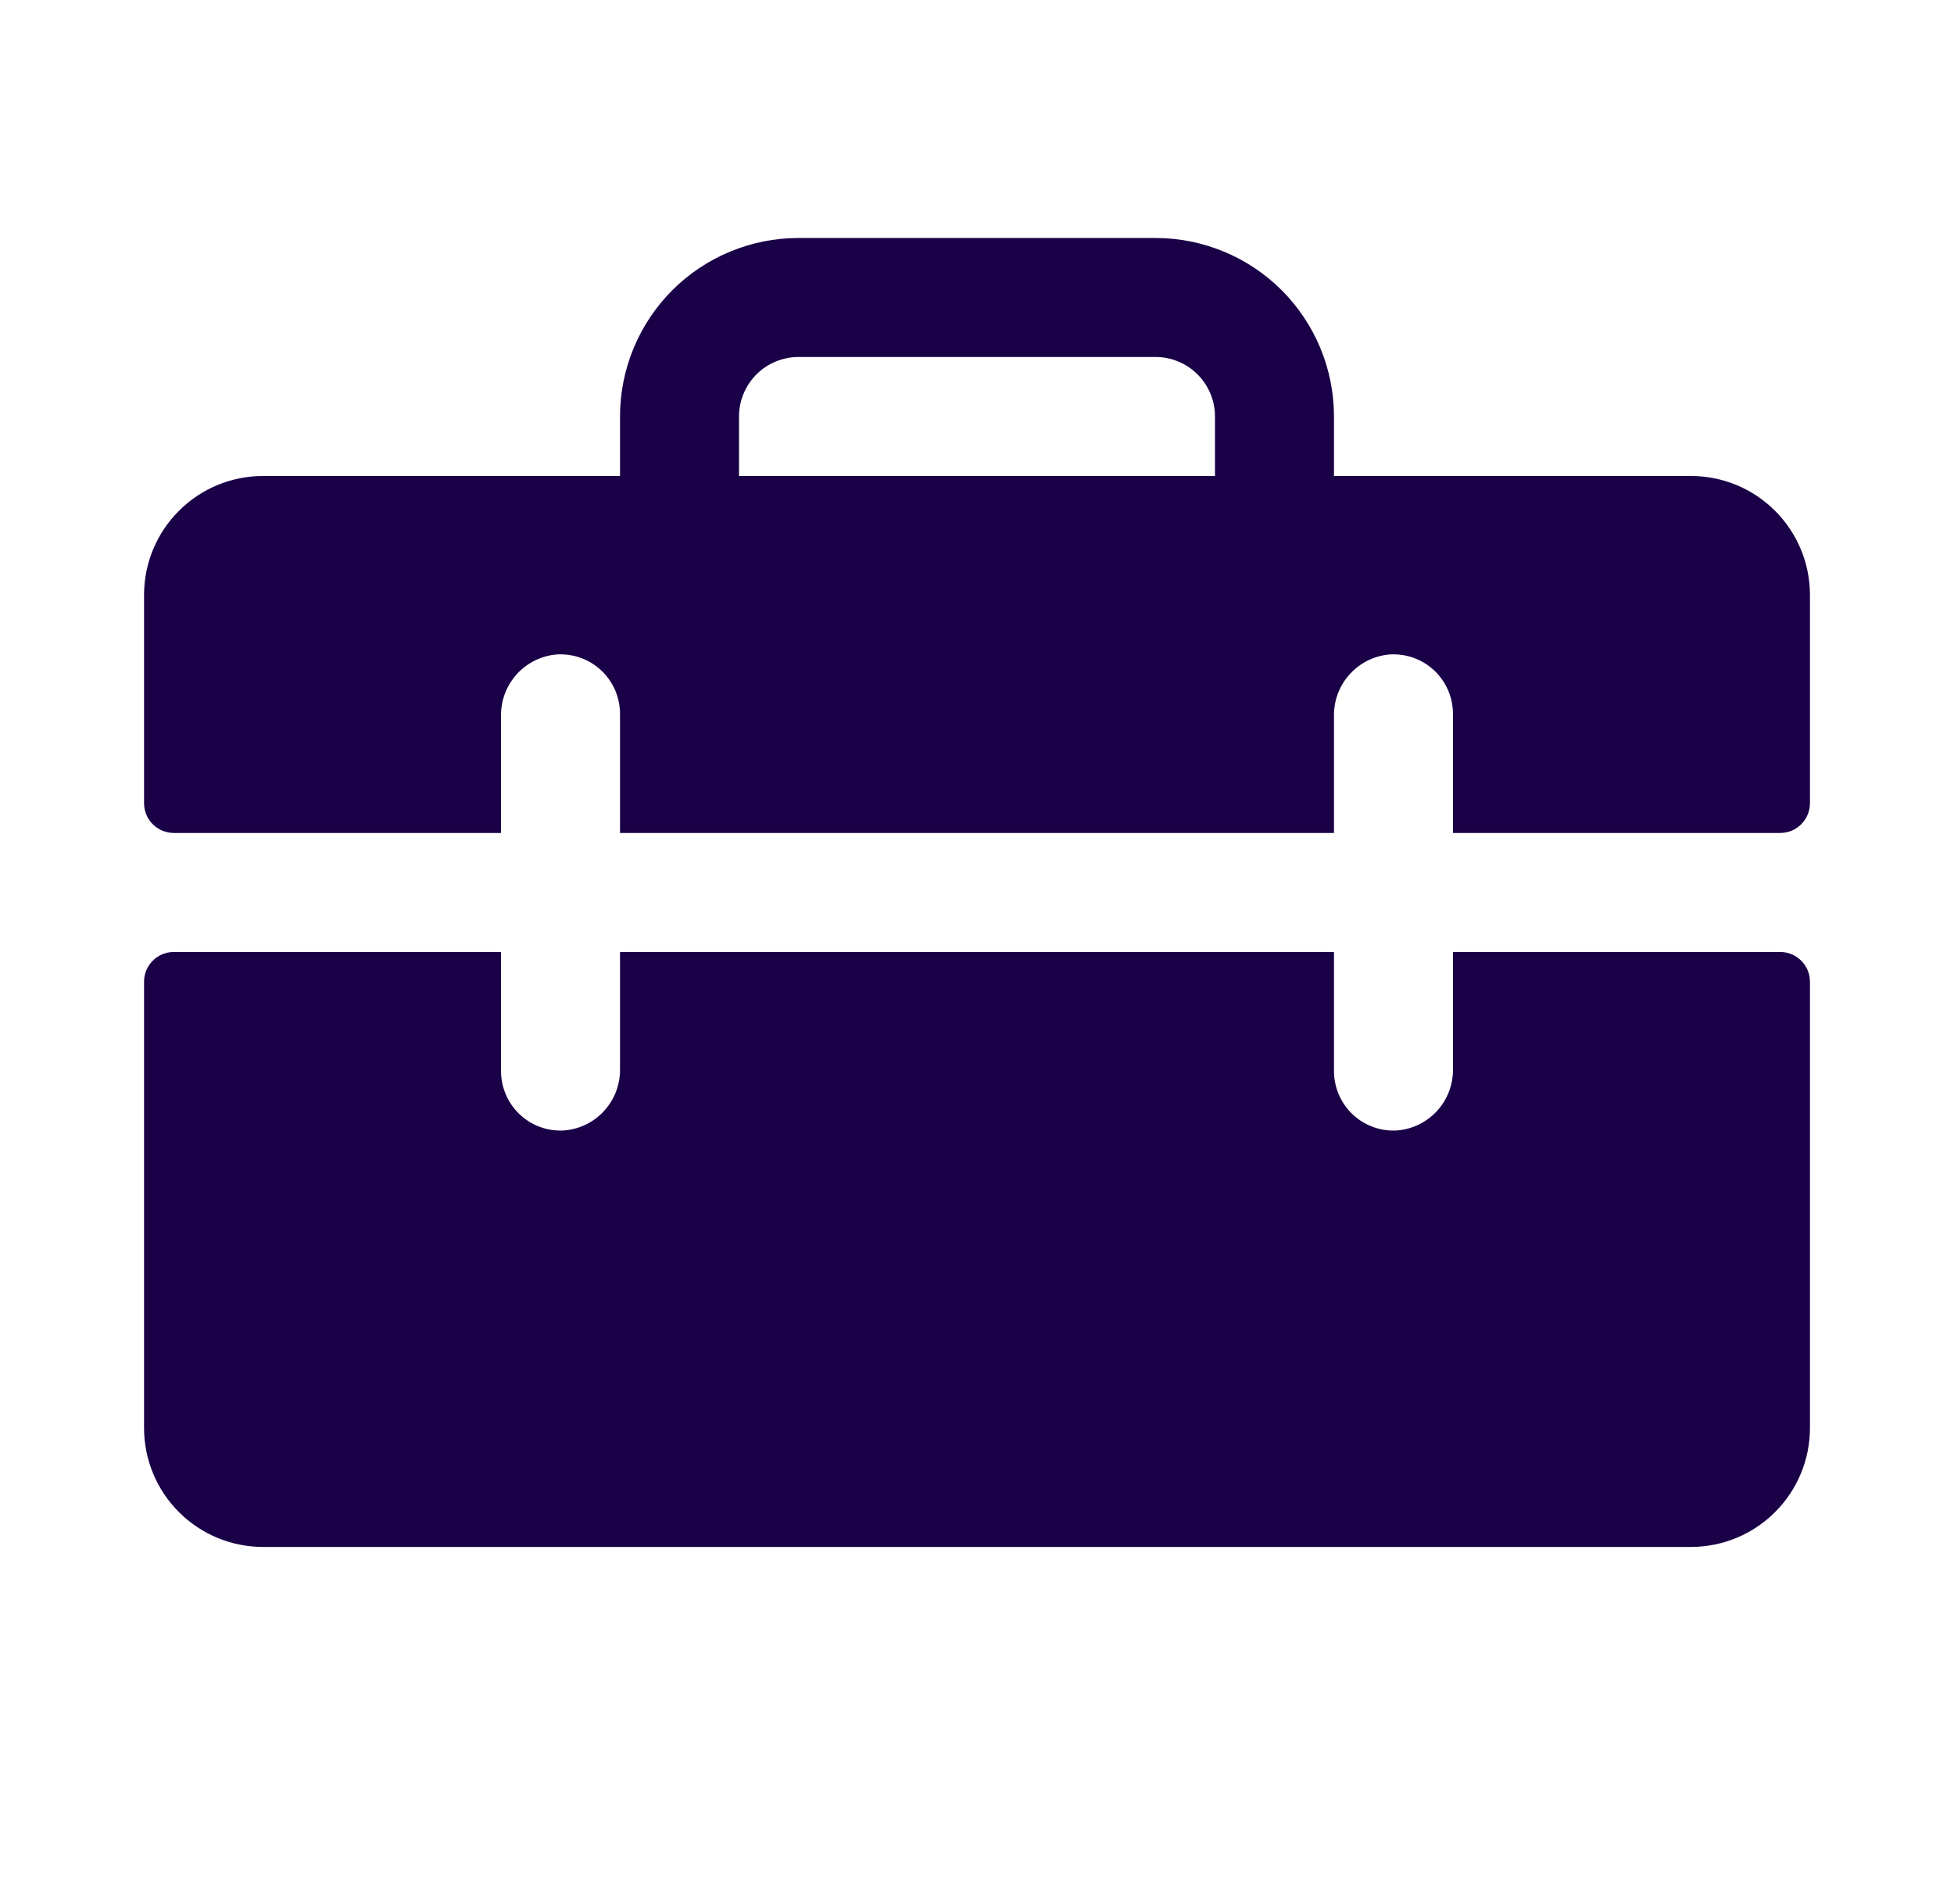 <svg width="39" height="38" viewBox="0 0 39 38" fill="none" xmlns="http://www.w3.org/2000/svg">
<path d="M33.75 9.5H26.625V8.312C26.625 7.368 26.25 6.462 25.582 5.793C24.913 5.125 24.007 4.75 23.062 4.75H15.938C14.993 4.75 14.086 5.125 13.418 5.793C12.75 6.462 12.375 7.368 12.375 8.312V9.5H5.25C4.62 9.5 4.016 9.75 3.571 10.196C3.125 10.641 2.875 11.245 2.875 11.875V16.031C2.875 16.189 2.938 16.34 3.049 16.451C3.16 16.562 3.311 16.625 3.469 16.625H10V14.29C9.995 13.983 10.107 13.686 10.313 13.458C10.518 13.23 10.803 13.089 11.109 13.062C11.271 13.052 11.434 13.074 11.588 13.129C11.741 13.184 11.881 13.27 12 13.381C12.119 13.493 12.213 13.627 12.278 13.777C12.342 13.926 12.375 14.087 12.375 14.25V16.625H26.625V14.29C26.62 13.983 26.732 13.686 26.938 13.458C27.143 13.23 27.428 13.089 27.734 13.062C27.896 13.052 28.059 13.074 28.212 13.129C28.366 13.184 28.506 13.27 28.625 13.381C28.744 13.493 28.838 13.627 28.903 13.777C28.967 13.926 29 14.087 29 14.25V16.625H35.531C35.689 16.625 35.84 16.562 35.951 16.451C36.062 16.34 36.125 16.189 36.125 16.031V11.875C36.125 11.245 35.875 10.641 35.429 10.196C34.984 9.75 34.38 9.5 33.75 9.5ZM24.25 9.5H14.75V8.312C14.75 7.998 14.875 7.696 15.098 7.473C15.32 7.25 15.623 7.125 15.938 7.125H23.062C23.377 7.125 23.68 7.25 23.902 7.473C24.125 7.696 24.25 7.998 24.25 8.312V9.5ZM36.125 19.594V28.5C36.125 29.13 35.875 29.734 35.429 30.179C34.984 30.625 34.38 30.875 33.75 30.875H5.25C4.62 30.875 4.016 30.625 3.571 30.179C3.125 29.734 2.875 29.13 2.875 28.5V19.594C2.875 19.436 2.938 19.285 3.049 19.174C3.16 19.063 3.311 19 3.469 19H10V21.375C10 21.538 10.033 21.699 10.097 21.848C10.162 21.998 10.256 22.132 10.375 22.244C10.494 22.355 10.634 22.441 10.787 22.496C10.941 22.551 11.104 22.573 11.266 22.562C11.572 22.536 11.857 22.395 12.062 22.167C12.268 21.939 12.38 21.642 12.375 21.335V19H26.625V21.375C26.625 21.538 26.658 21.699 26.722 21.848C26.787 21.998 26.881 22.132 27 22.244C27.119 22.355 27.259 22.441 27.413 22.496C27.566 22.551 27.729 22.573 27.891 22.562C28.197 22.536 28.481 22.395 28.686 22.168C28.892 21.941 29.004 21.644 29 21.338V19H35.531C35.689 19 35.84 19.063 35.951 19.174C36.062 19.285 36.125 19.436 36.125 19.594Z" fill="#1A0047"/>
</svg>
